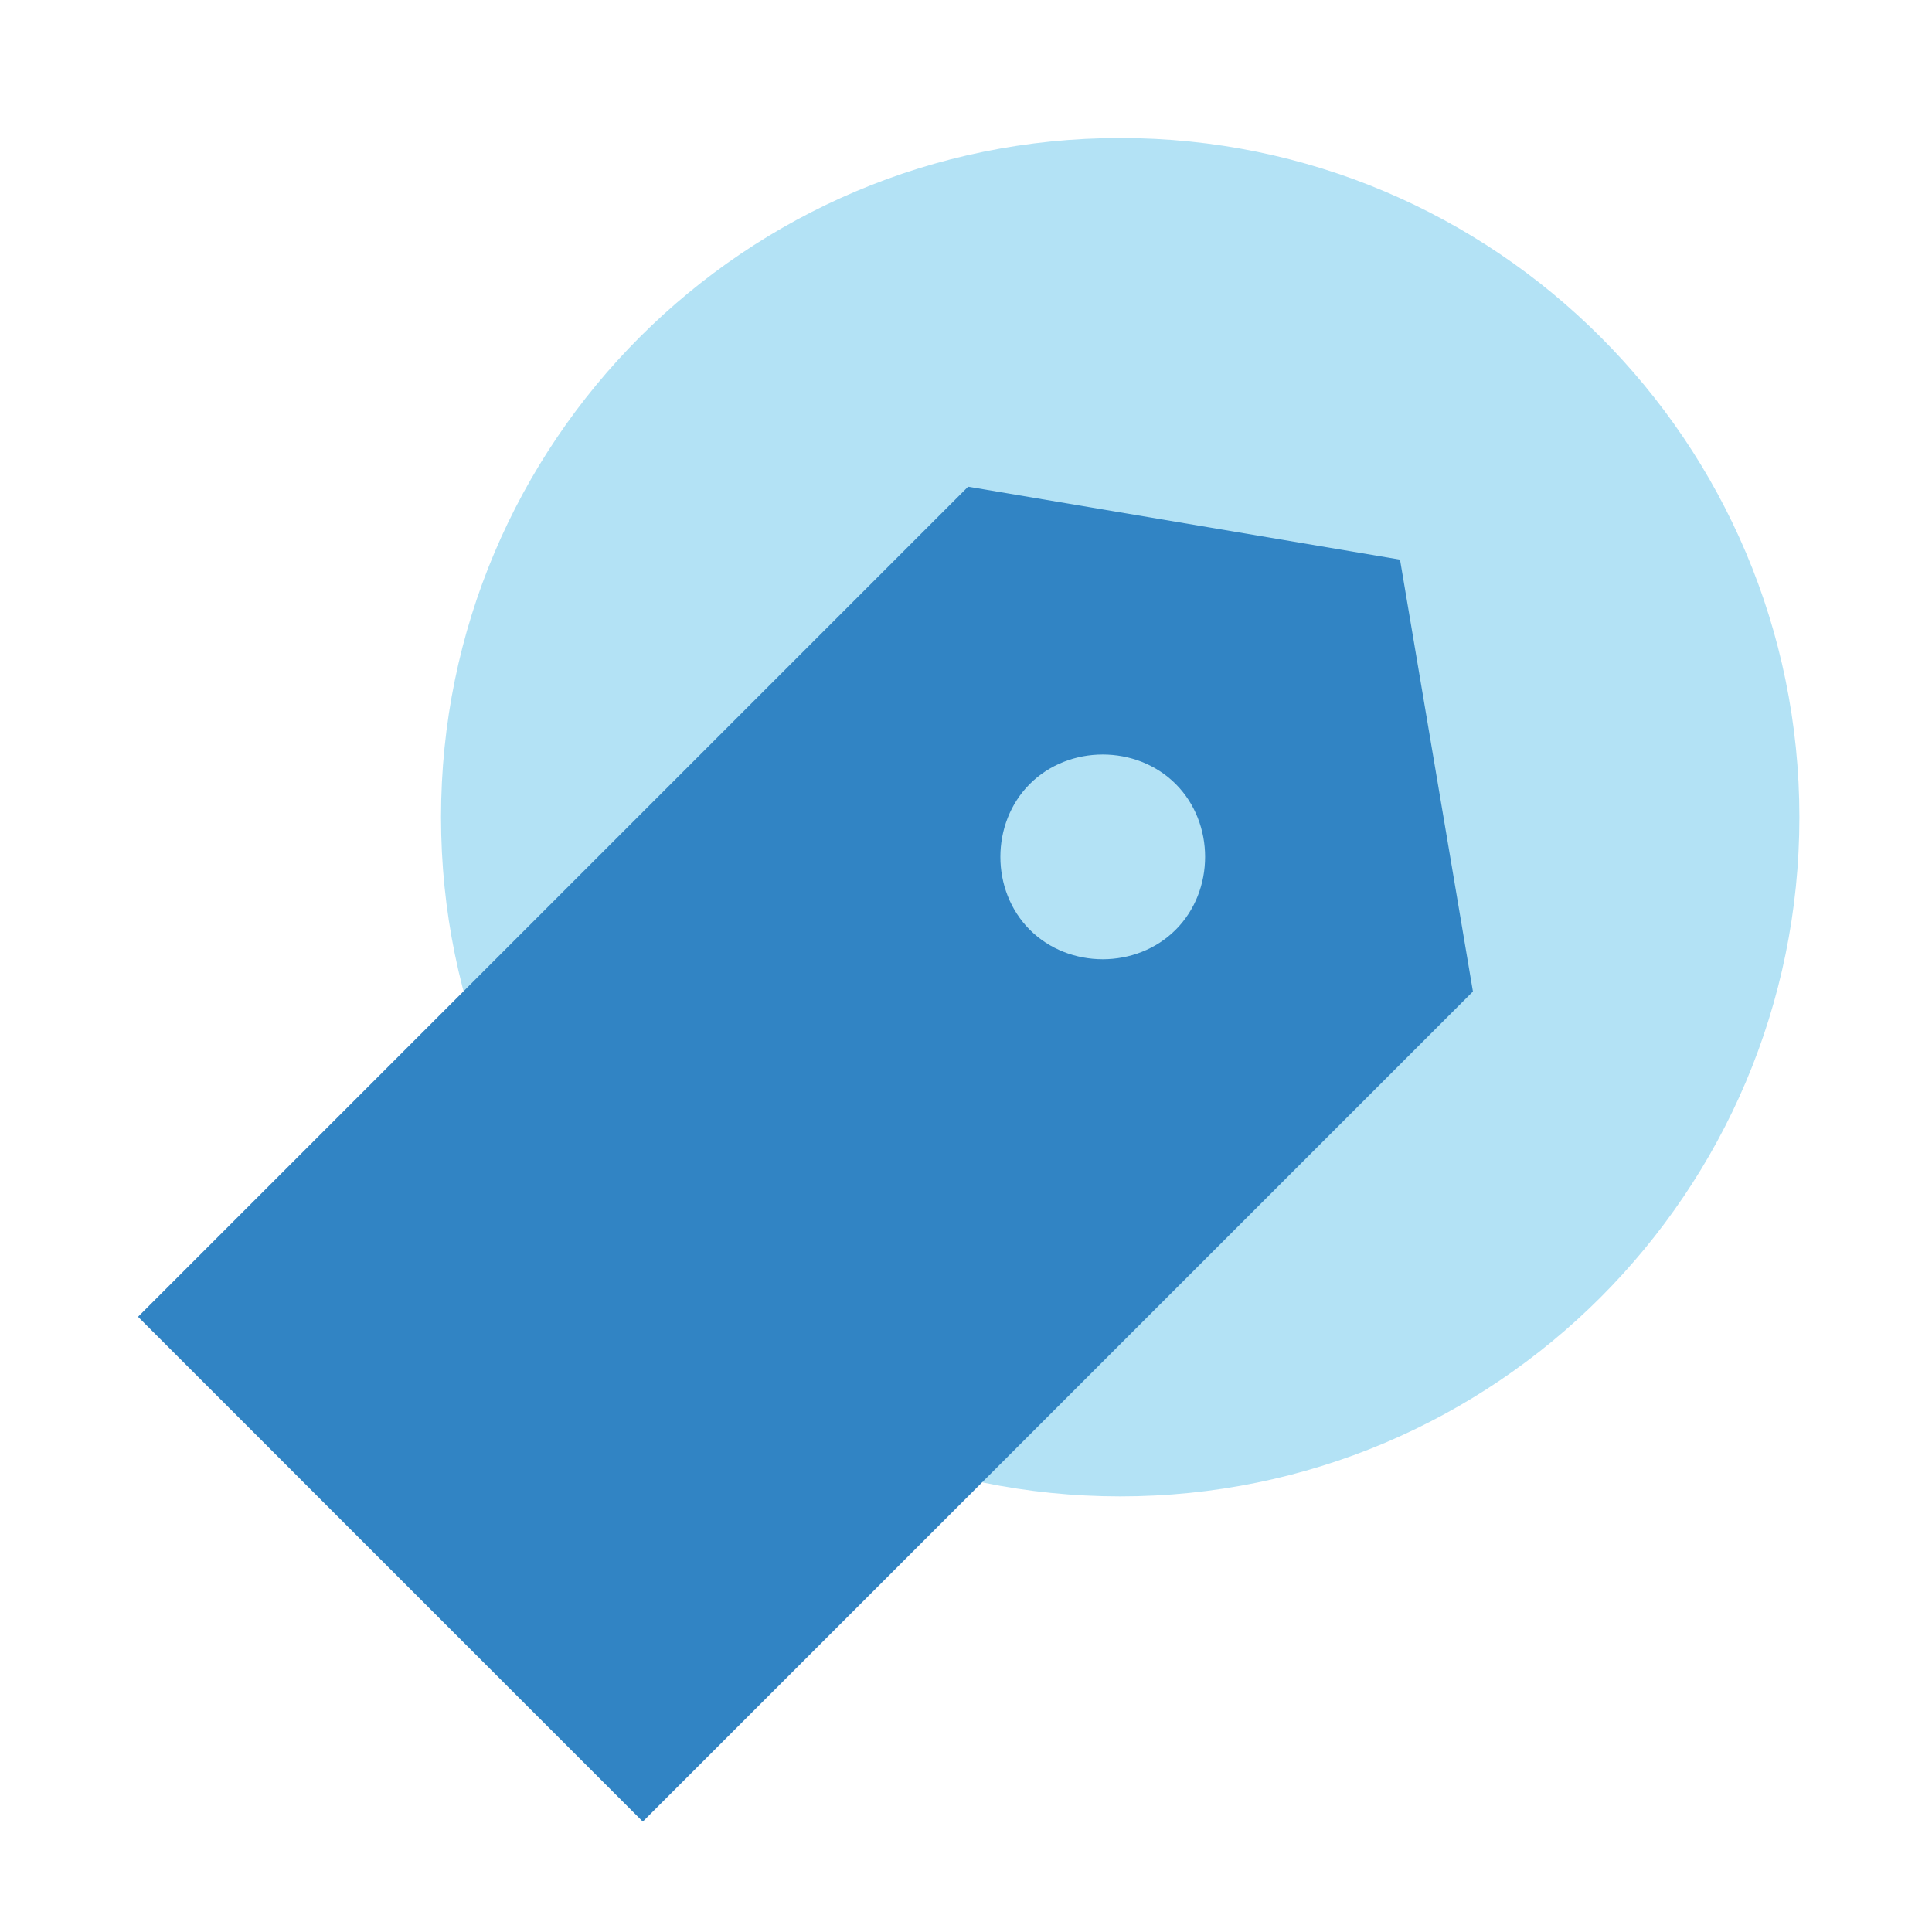 <?xml version="1.0" encoding="UTF-8"?>
<svg xmlns="http://www.w3.org/2000/svg" width="70" height="70" viewBox="0 0 70 70" fill="none">
  <path d="M40.587 54.217C54.178 54.217 65.195 43.199 65.195 29.608C65.195 16.018 54.178 5 40.587 5C26.996 5 15.979 16.018 15.979 29.608C15.979 43.199 26.996 54.217 40.587 54.217Z" fill="#B3E2F5"></path>
  <g filter="url(#filter0_bd_296_6592)">
    <path d="M50.725 19.276L35.077 16.634L5.001 46.71L23.29 65L53.367 34.924L50.725 19.276ZM37.312 32.688C35.89 31.266 35.89 28.827 37.312 27.404C38.735 25.982 41.174 25.982 42.596 27.404C44.019 28.827 44.019 31.266 42.596 32.688C41.174 34.111 38.735 34.111 37.312 32.688Z" fill="#3184C4"></path>
  </g>
  <defs>
    <filter id="filter0_bd_296_6592" x="1" y="12.634" width="56.367" height="57.366" filterUnits="userSpaceOnUse" color-interpolation-filters="sRGB">
      <feFlood flood-opacity="0" result="BackgroundImageFix"></feFlood>
      <feGaussianBlur in="BackgroundImageFix" stdDeviation="2"></feGaussianBlur>
      <feComposite in2="SourceAlpha" operator="in" result="effect1_backgroundBlur_296_6592"></feComposite>
      <feColorMatrix in="SourceAlpha" type="matrix" values="0 0 0 0 0 0 0 0 0 0 0 0 0 0 0 0 0 0 127 0" result="hardAlpha"></feColorMatrix>
      <feOffset dy="1"></feOffset>
      <feGaussianBlur stdDeviation="2"></feGaussianBlur>
      <feColorMatrix type="matrix" values="0 0 0 0 0.055 0 0 0 0 0.144 0 0 0 0 0.216 0 0 0 0.1 0"></feColorMatrix>
      <feBlend mode="normal" in2="effect1_backgroundBlur_296_6592" result="effect2_dropShadow_296_6592"></feBlend>
      <feBlend mode="normal" in="SourceGraphic" in2="effect2_dropShadow_296_6592" result="shape"></feBlend>
    </filter>
  </defs>
</svg>
